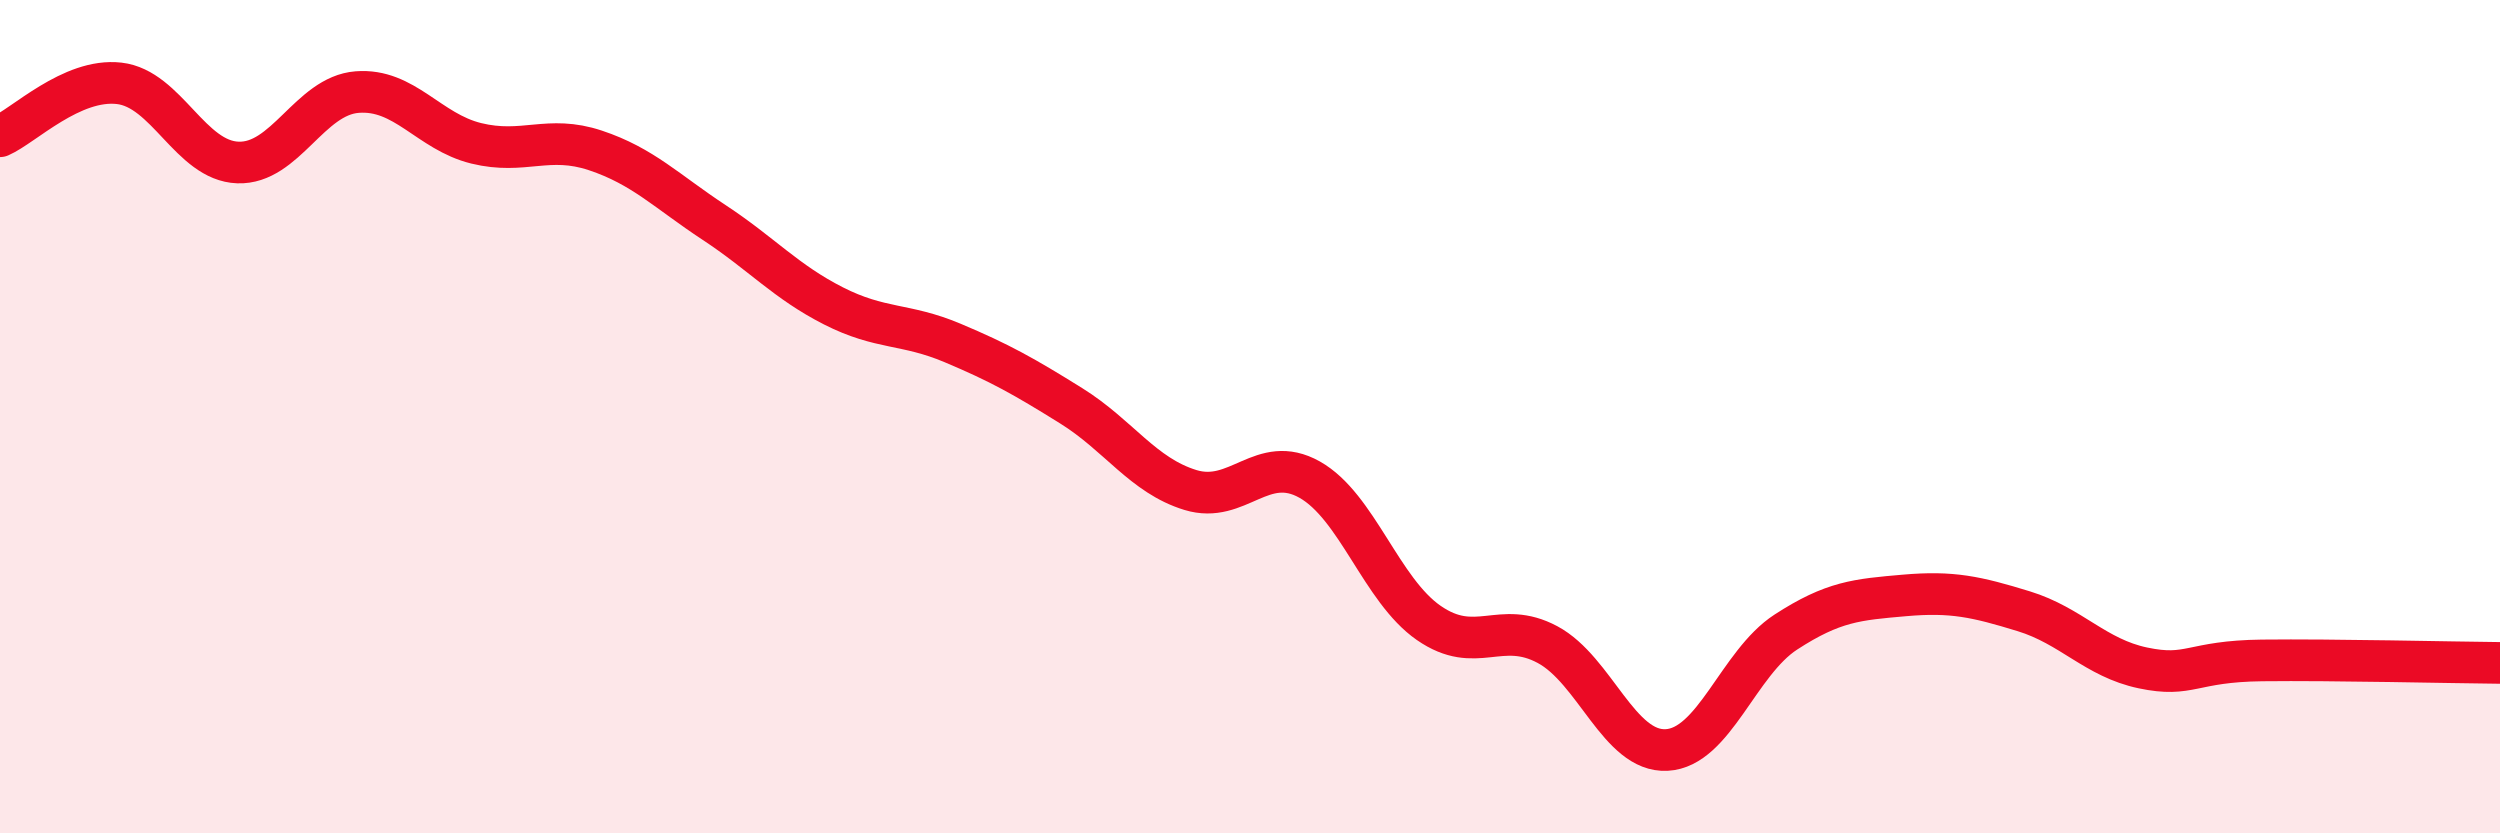 
    <svg width="60" height="20" viewBox="0 0 60 20" xmlns="http://www.w3.org/2000/svg">
      <path
        d="M 0,3.27 C 0.57,3.02 1.72,1.87 2.86,2 C 4,2.13 4.57,3.86 5.71,3.9 C 6.85,3.94 7.43,2.3 8.57,2.21 C 9.71,2.12 10.29,3.16 11.43,3.44 C 12.57,3.72 13.15,3.23 14.29,3.61 C 15.43,3.99 16,4.59 17.14,5.34 C 18.28,6.09 18.86,6.76 20,7.34 C 21.14,7.92 21.72,7.75 22.86,8.23 C 24,8.71 24.57,9.03 25.71,9.74 C 26.85,10.45 27.43,11.41 28.57,11.76 C 29.71,12.11 30.29,10.87 31.43,11.51 C 32.57,12.15 33.15,14.16 34.29,14.95 C 35.43,15.74 36,14.86 37.14,15.47 C 38.28,16.08 38.86,18.06 40,18 C 41.14,17.94 41.72,15.91 42.86,15.17 C 44,14.43 44.57,14.39 45.71,14.29 C 46.85,14.19 47.43,14.32 48.57,14.67 C 49.71,15.02 50.29,15.79 51.43,16.03 C 52.57,16.27 52.58,15.87 54.29,15.85 C 56,15.83 58.86,15.9 60,15.91L60 20L0 20Z"
        fill="#EB0A25"
        opacity="0.1"
        stroke-linecap="round"
        stroke-linejoin="round"
      />
      <path
        d="M 0,3.27 C 0.57,3.02 1.72,1.87 2.86,2 C 4,2.13 4.57,3.86 5.71,3.9 C 6.85,3.94 7.43,2.3 8.57,2.21 C 9.71,2.12 10.29,3.16 11.43,3.44 C 12.57,3.72 13.15,3.23 14.29,3.61 C 15.43,3.99 16,4.59 17.14,5.34 C 18.28,6.09 18.86,6.76 20,7.34 C 21.14,7.92 21.72,7.75 22.86,8.23 C 24,8.71 24.57,9.03 25.71,9.74 C 26.85,10.45 27.43,11.41 28.57,11.76 C 29.71,12.11 30.29,10.87 31.43,11.51 C 32.57,12.15 33.15,14.16 34.29,14.95 C 35.43,15.74 36,14.86 37.14,15.47 C 38.28,16.08 38.86,18.06 40,18 C 41.14,17.94 41.72,15.91 42.86,15.17 C 44,14.43 44.57,14.39 45.71,14.29 C 46.85,14.19 47.43,14.32 48.57,14.67 C 49.71,15.02 50.29,15.79 51.43,16.03 C 52.57,16.27 52.58,15.87 54.29,15.85 C 56,15.83 58.86,15.9 60,15.91"
        stroke="#EB0A25"
        stroke-width="1"
        fill="none"
        stroke-linecap="round"
        stroke-linejoin="round"
      />
    </svg>
  
